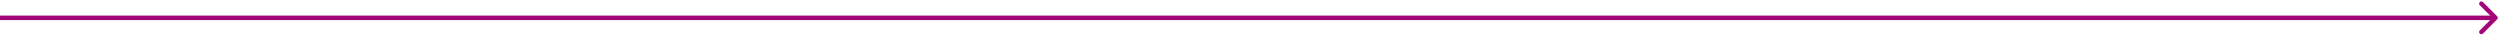 <?xml version="1.0" encoding="UTF-8"?> <svg xmlns="http://www.w3.org/2000/svg" width="561" height="8" viewBox="0 0 561 8" fill="none"> <path d="M560.354 4.354C560.549 4.158 560.549 3.842 560.354 3.646L557.172 0.464C556.976 0.269 556.66 0.269 556.464 0.464C556.269 0.66 556.269 0.976 556.464 1.172L559.293 4L556.464 6.828C556.269 7.024 556.269 7.34 556.464 7.536C556.66 7.731 556.976 7.731 557.172 7.536L560.354 4.354ZM0 4.5H560V3.5H0V4.5Z" fill="#A30578"></path> </svg> 